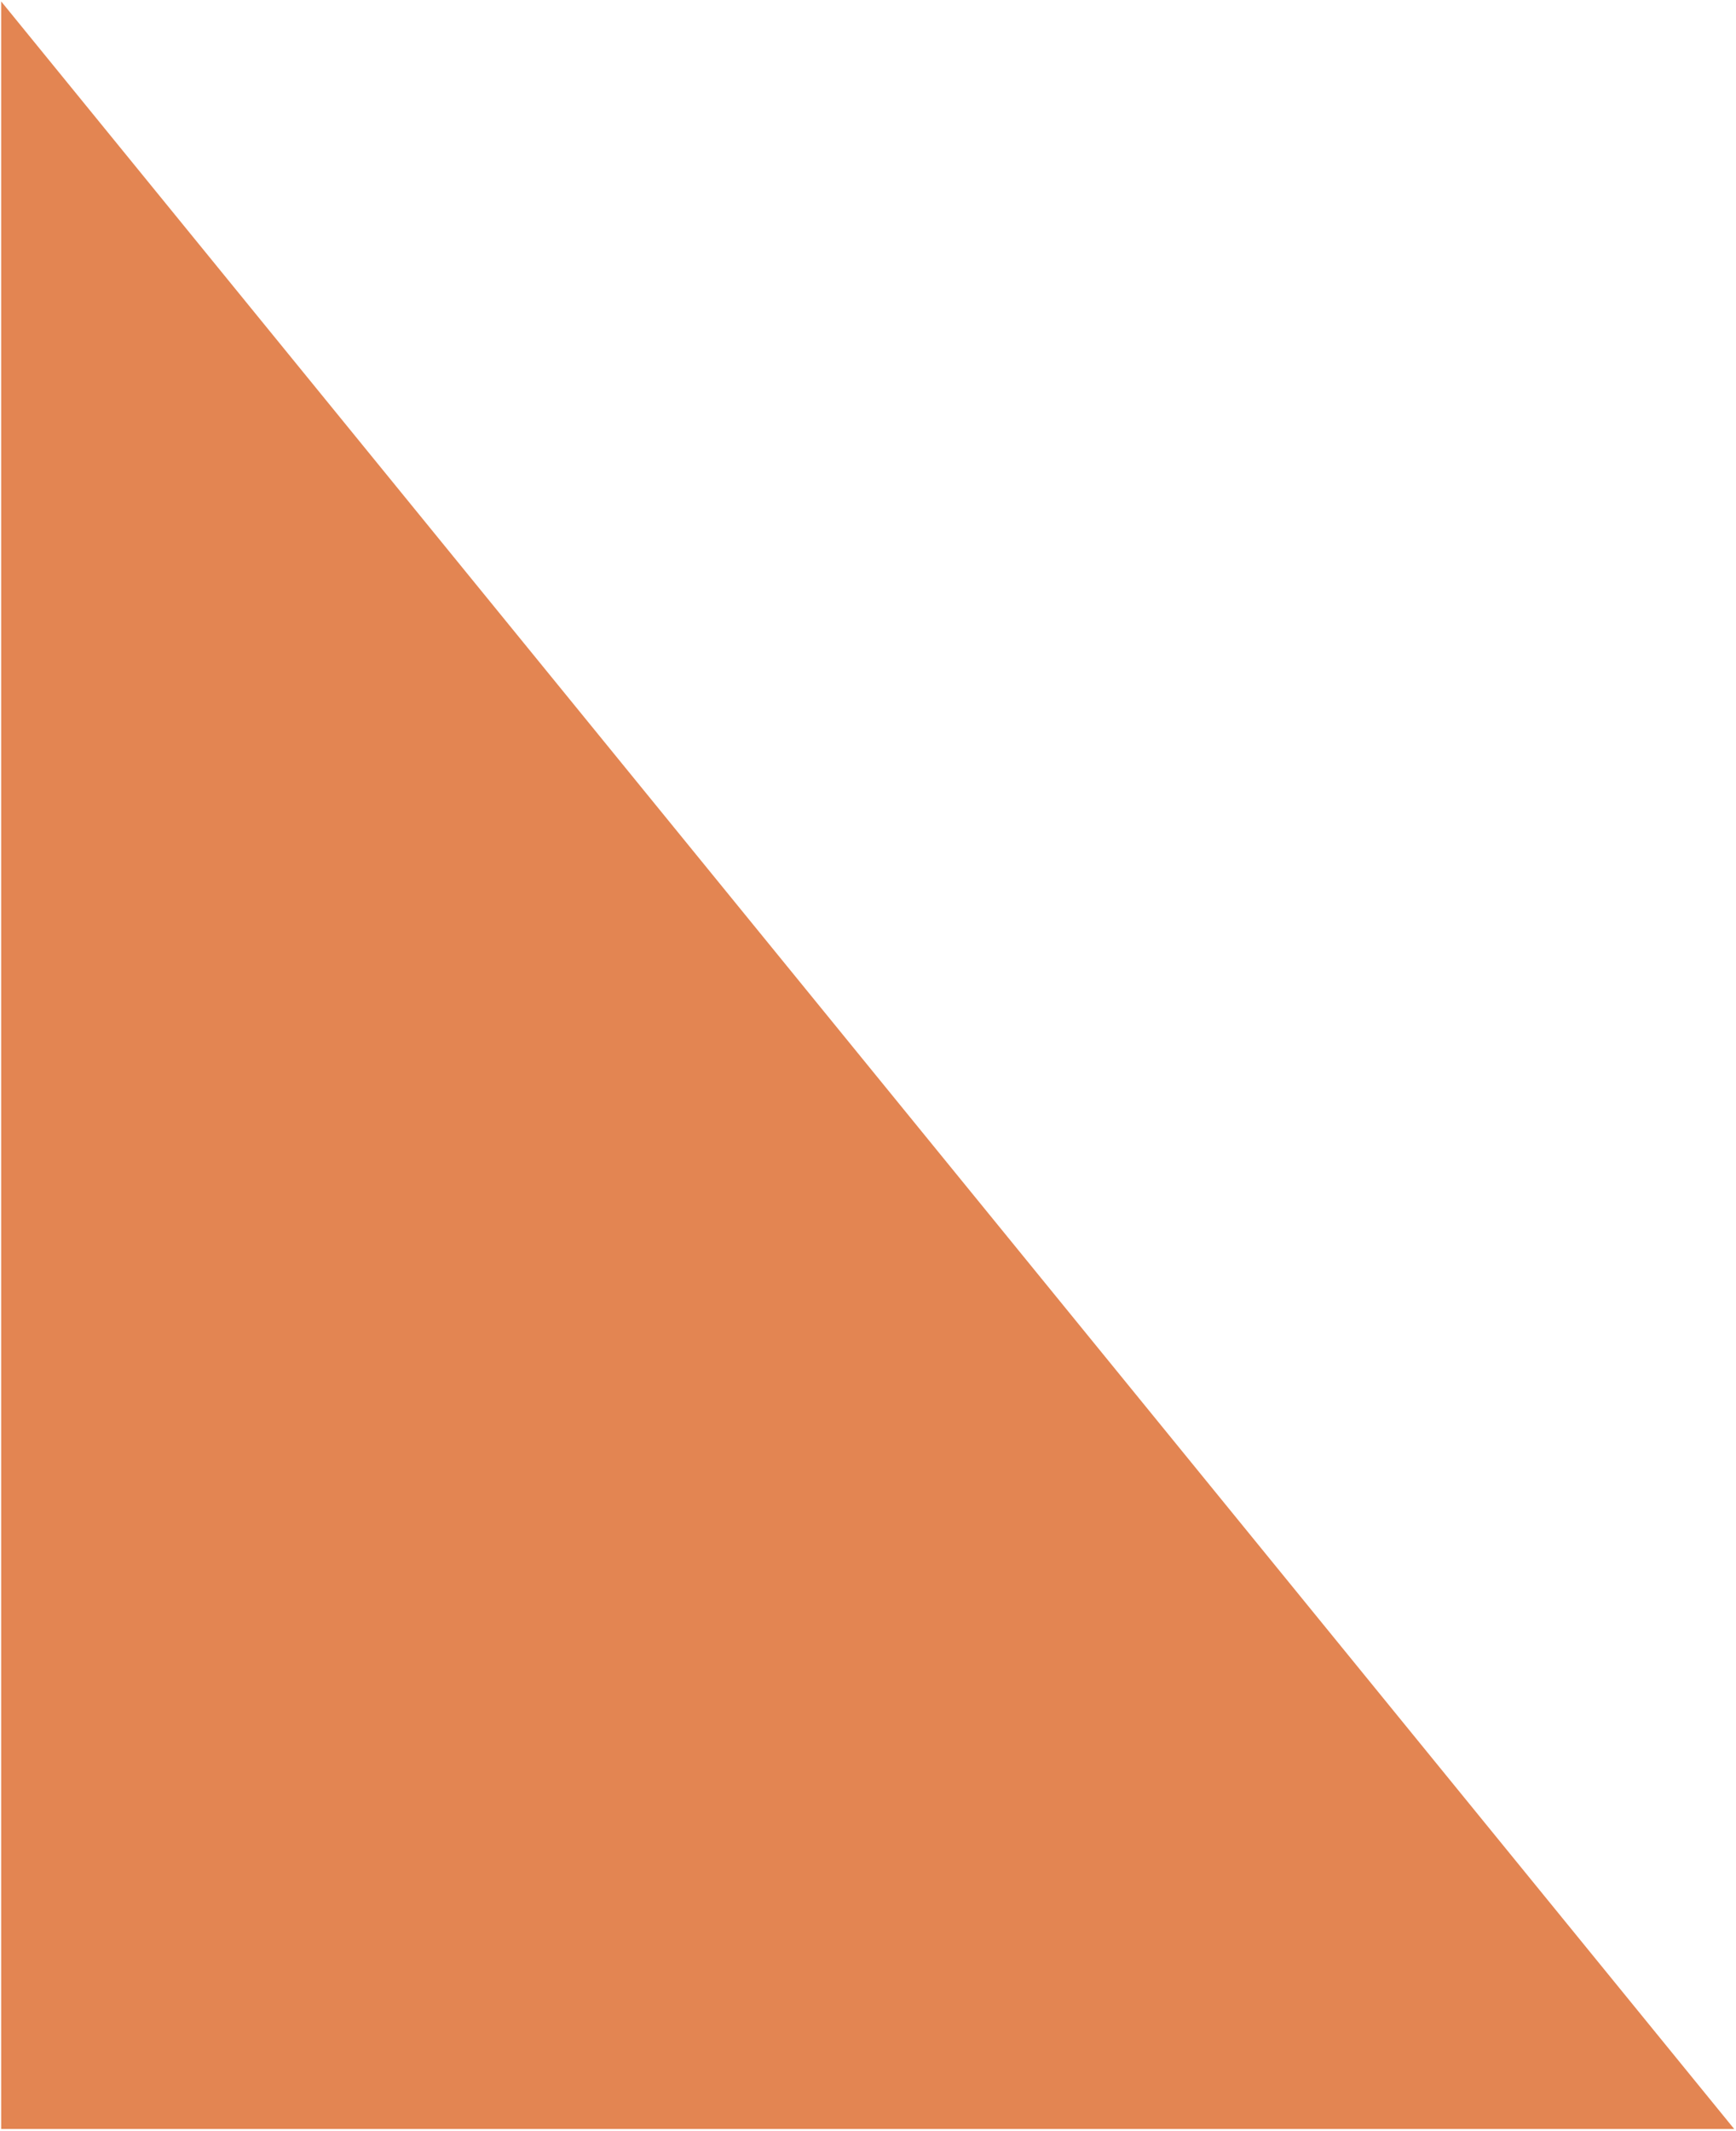 <?xml version="1.0" encoding="UTF-8"?> <svg xmlns="http://www.w3.org/2000/svg" width="869" height="1066" viewBox="0 0 869 1066" fill="none"><path d="M868.075 1065.06L0.582 1065.06L0.582 0.705L868.075 1065.06Z" fill="#E38552"></path></svg> 